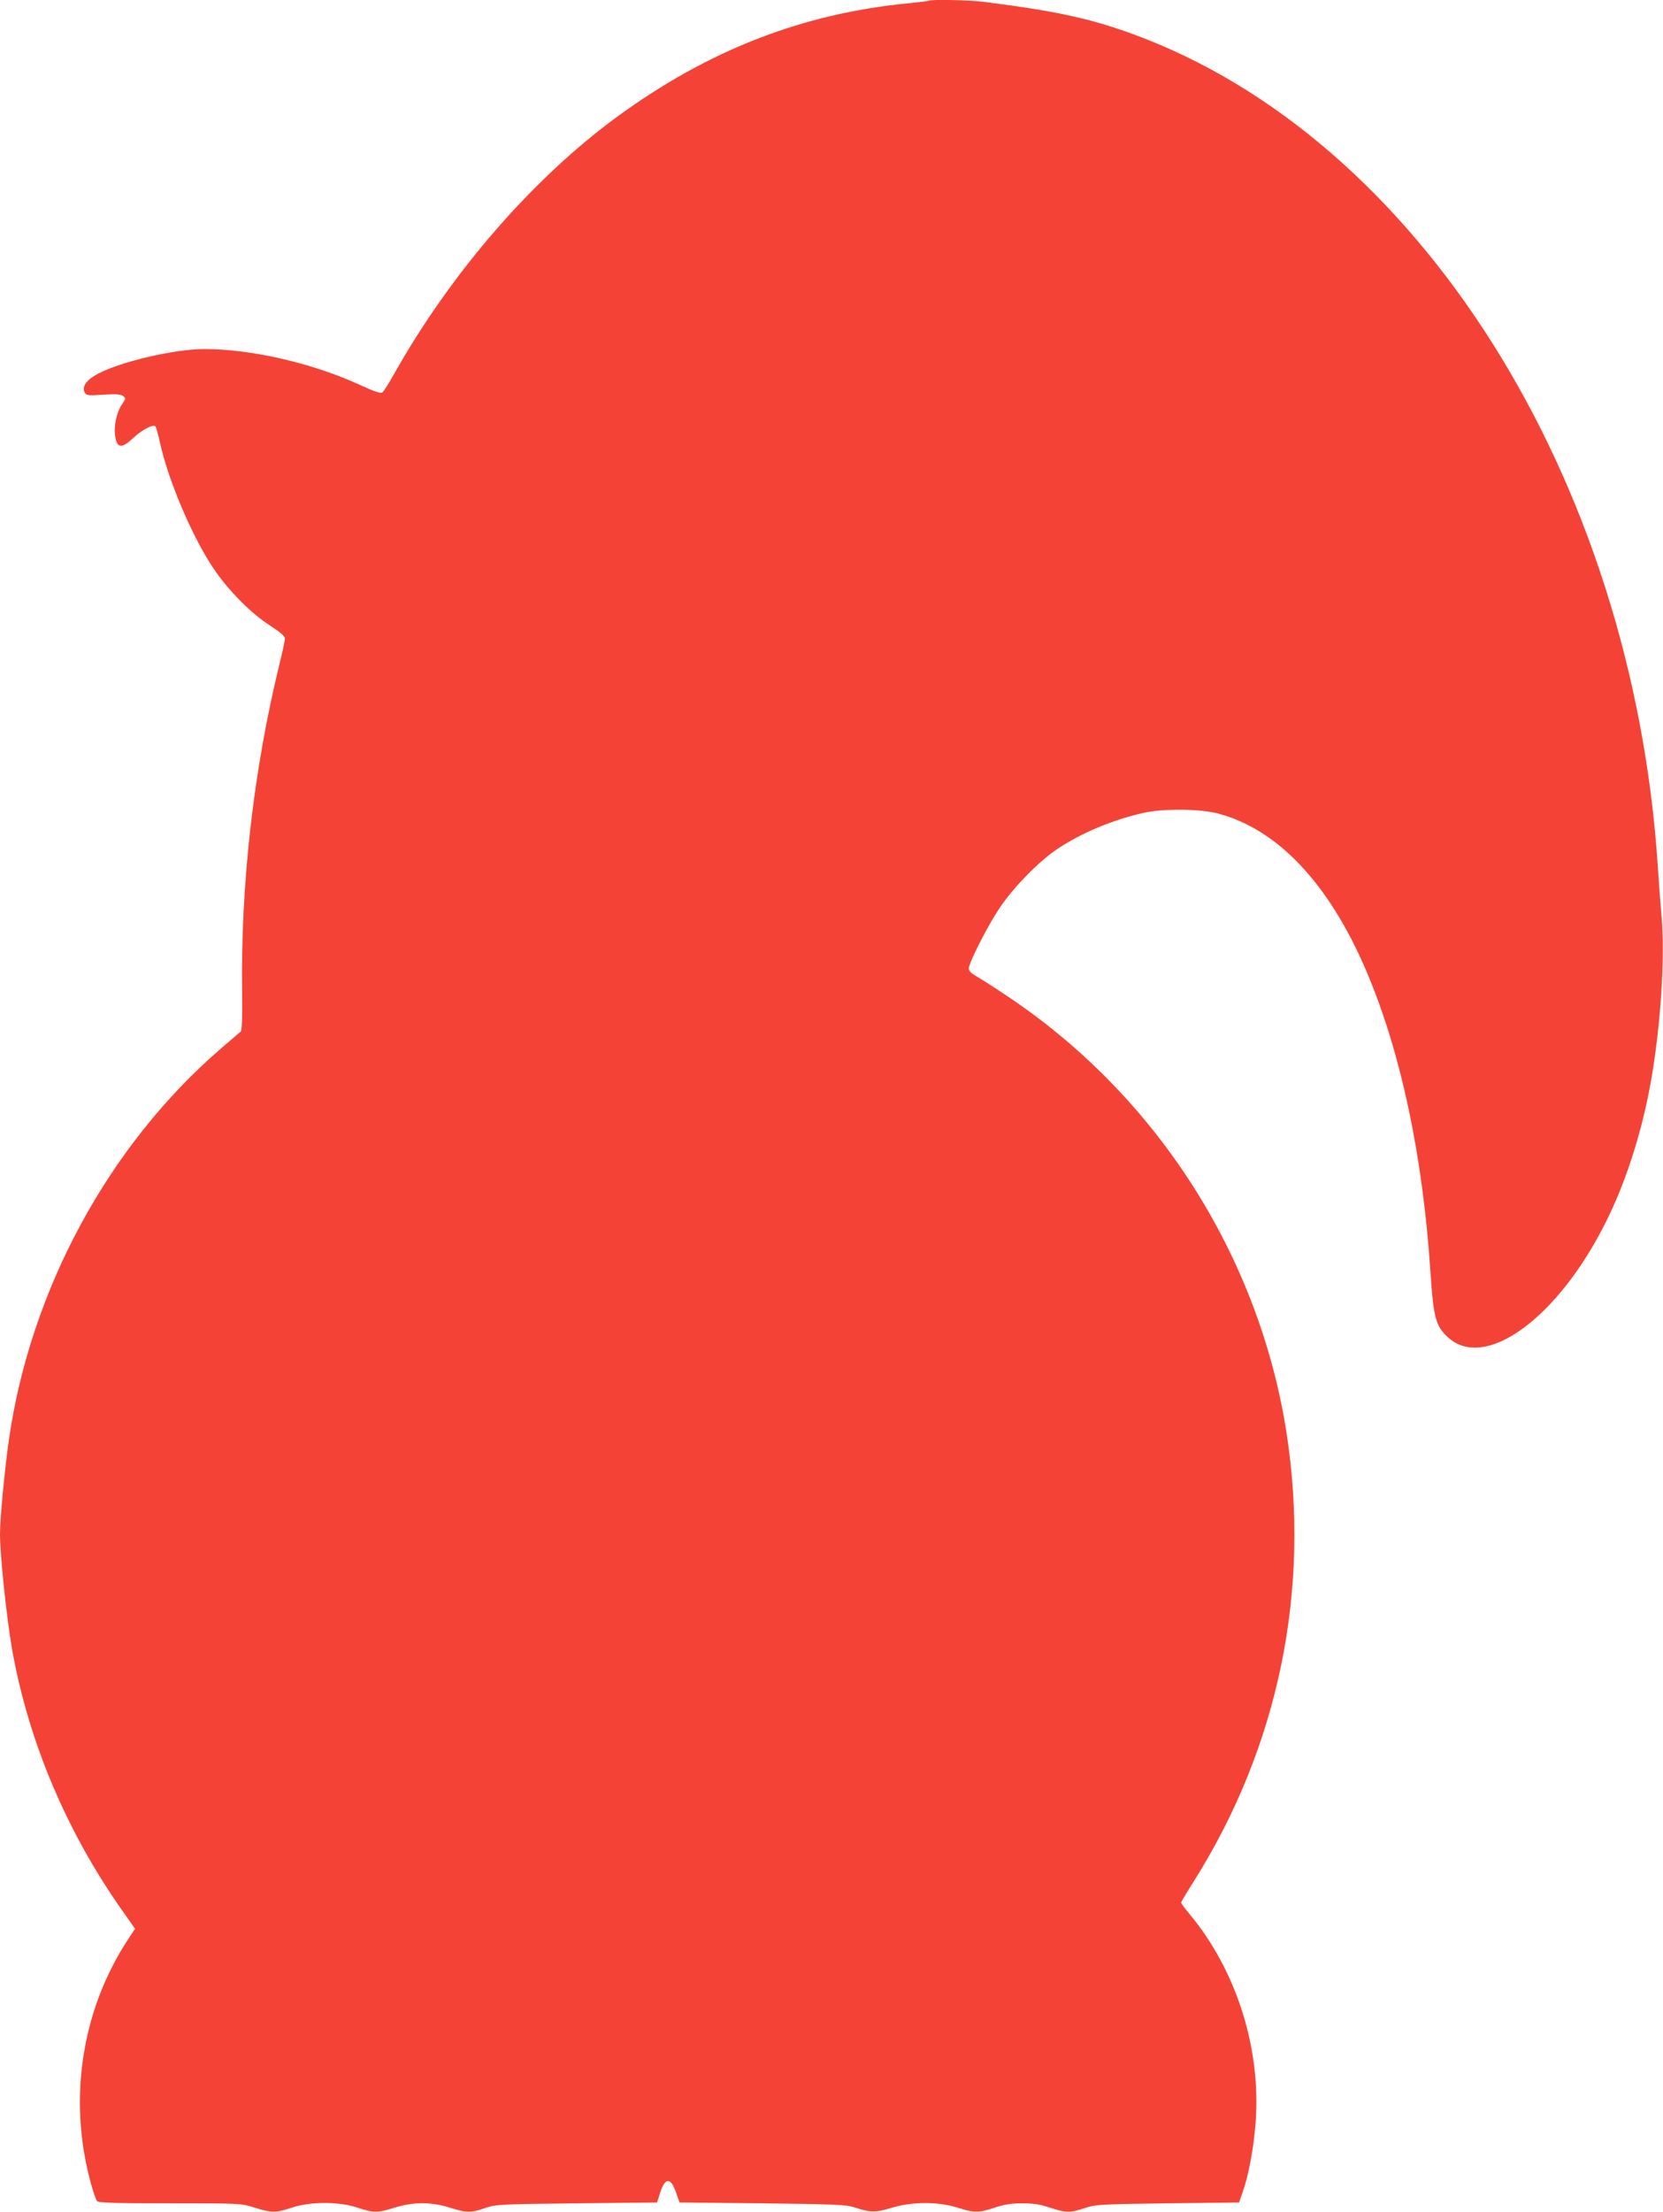 <?xml version="1.0" standalone="no"?>
<!DOCTYPE svg PUBLIC "-//W3C//DTD SVG 20010904//EN"
 "http://www.w3.org/TR/2001/REC-SVG-20010904/DTD/svg10.dtd">
<svg version="1.0" xmlns="http://www.w3.org/2000/svg"
 width="963pt" height="1280pt" viewBox="0 0 963 1280"
 preserveAspectRatio="xMidYMid meet">
<g transform="translate(0,1280) scale(0.1,-0.1)"
fill="#f44336" stroke="none">
<path d="M5379 12796 c-2 -2 -56 -9 -119 -15 -616 -60 -1159 -272 -1684 -655
-489 -357 -960 -899 -1290 -1483 -31 -56 -63 -107 -71 -113 -10 -8 -40 1 -127
41 -279 128 -630 209 -905 209 -172 0 -482 -72 -616 -143 -66 -35 -94 -74 -77
-107 10 -19 18 -20 108 -14 73 5 101 3 115 -8 16 -12 16 -15 -8 -50 -31 -46
-48 -128 -37 -188 11 -64 38 -66 103 -5 51 48 116 82 129 68 4 -4 15 -44 25
-88 50 -233 201 -582 329 -760 89 -123 208 -240 310 -305 60 -39 85 -61 86
-75 0 -11 -14 -77 -31 -145 -151 -616 -226 -1279 -217 -1907 2 -131 -1 -216
-7 -221 -6 -5 -57 -49 -115 -99 -652 -562 -1104 -1397 -1229 -2268 -24 -171
-51 -453 -51 -540 0 -125 39 -495 71 -675 95 -530 316 -1053 642 -1513 l69
-98 -36 -55 c-277 -417 -356 -945 -214 -1439 11 -38 25 -76 30 -82 8 -10 105
-13 422 -13 409 0 411 0 491 -25 99 -31 121 -31 215 0 107 36 273 36 380 0 94
-31 116 -31 215 0 109 34 211 34 320 0 98 -31 122 -31 205 -2 63 21 81 22 530
27 l465 5 18 57 c28 89 62 89 92 0 l20 -57 480 -5 c429 -5 486 -8 535 -24 90
-30 120 -30 213 -2 119 36 267 37 382 1 99 -31 121 -31 215 0 56 19 96 25 160
25 64 0 104 -6 160 -25 92 -30 118 -31 200 -3 62 21 86 23 480 28 l415 5 21
60 c34 95 64 255 75 404 32 427 -111 879 -382 1204 -27 32 -49 62 -49 67 0 5
31 57 69 117 495 782 683 1693 540 2608 -162 1026 -757 1952 -1627 2528 -70
47 -146 95 -169 108 -28 16 -43 31 -43 44 0 33 107 244 178 350 81 121 228
271 336 343 138 92 319 168 497 208 112 26 330 24 434 -4 345 -92 640 -405
855 -906 201 -469 330 -1075 374 -1756 17 -253 30 -304 100 -368 215 -198 636
109 914 664 110 219 198 487 251 757 66 339 96 779 71 1034 -5 54 -14 175 -20
268 -147 2250 -1391 4219 -3046 4820 -247 90 -456 134 -864 185 -82 10 -302
14 -311 6z"/>
</g>
</svg>
